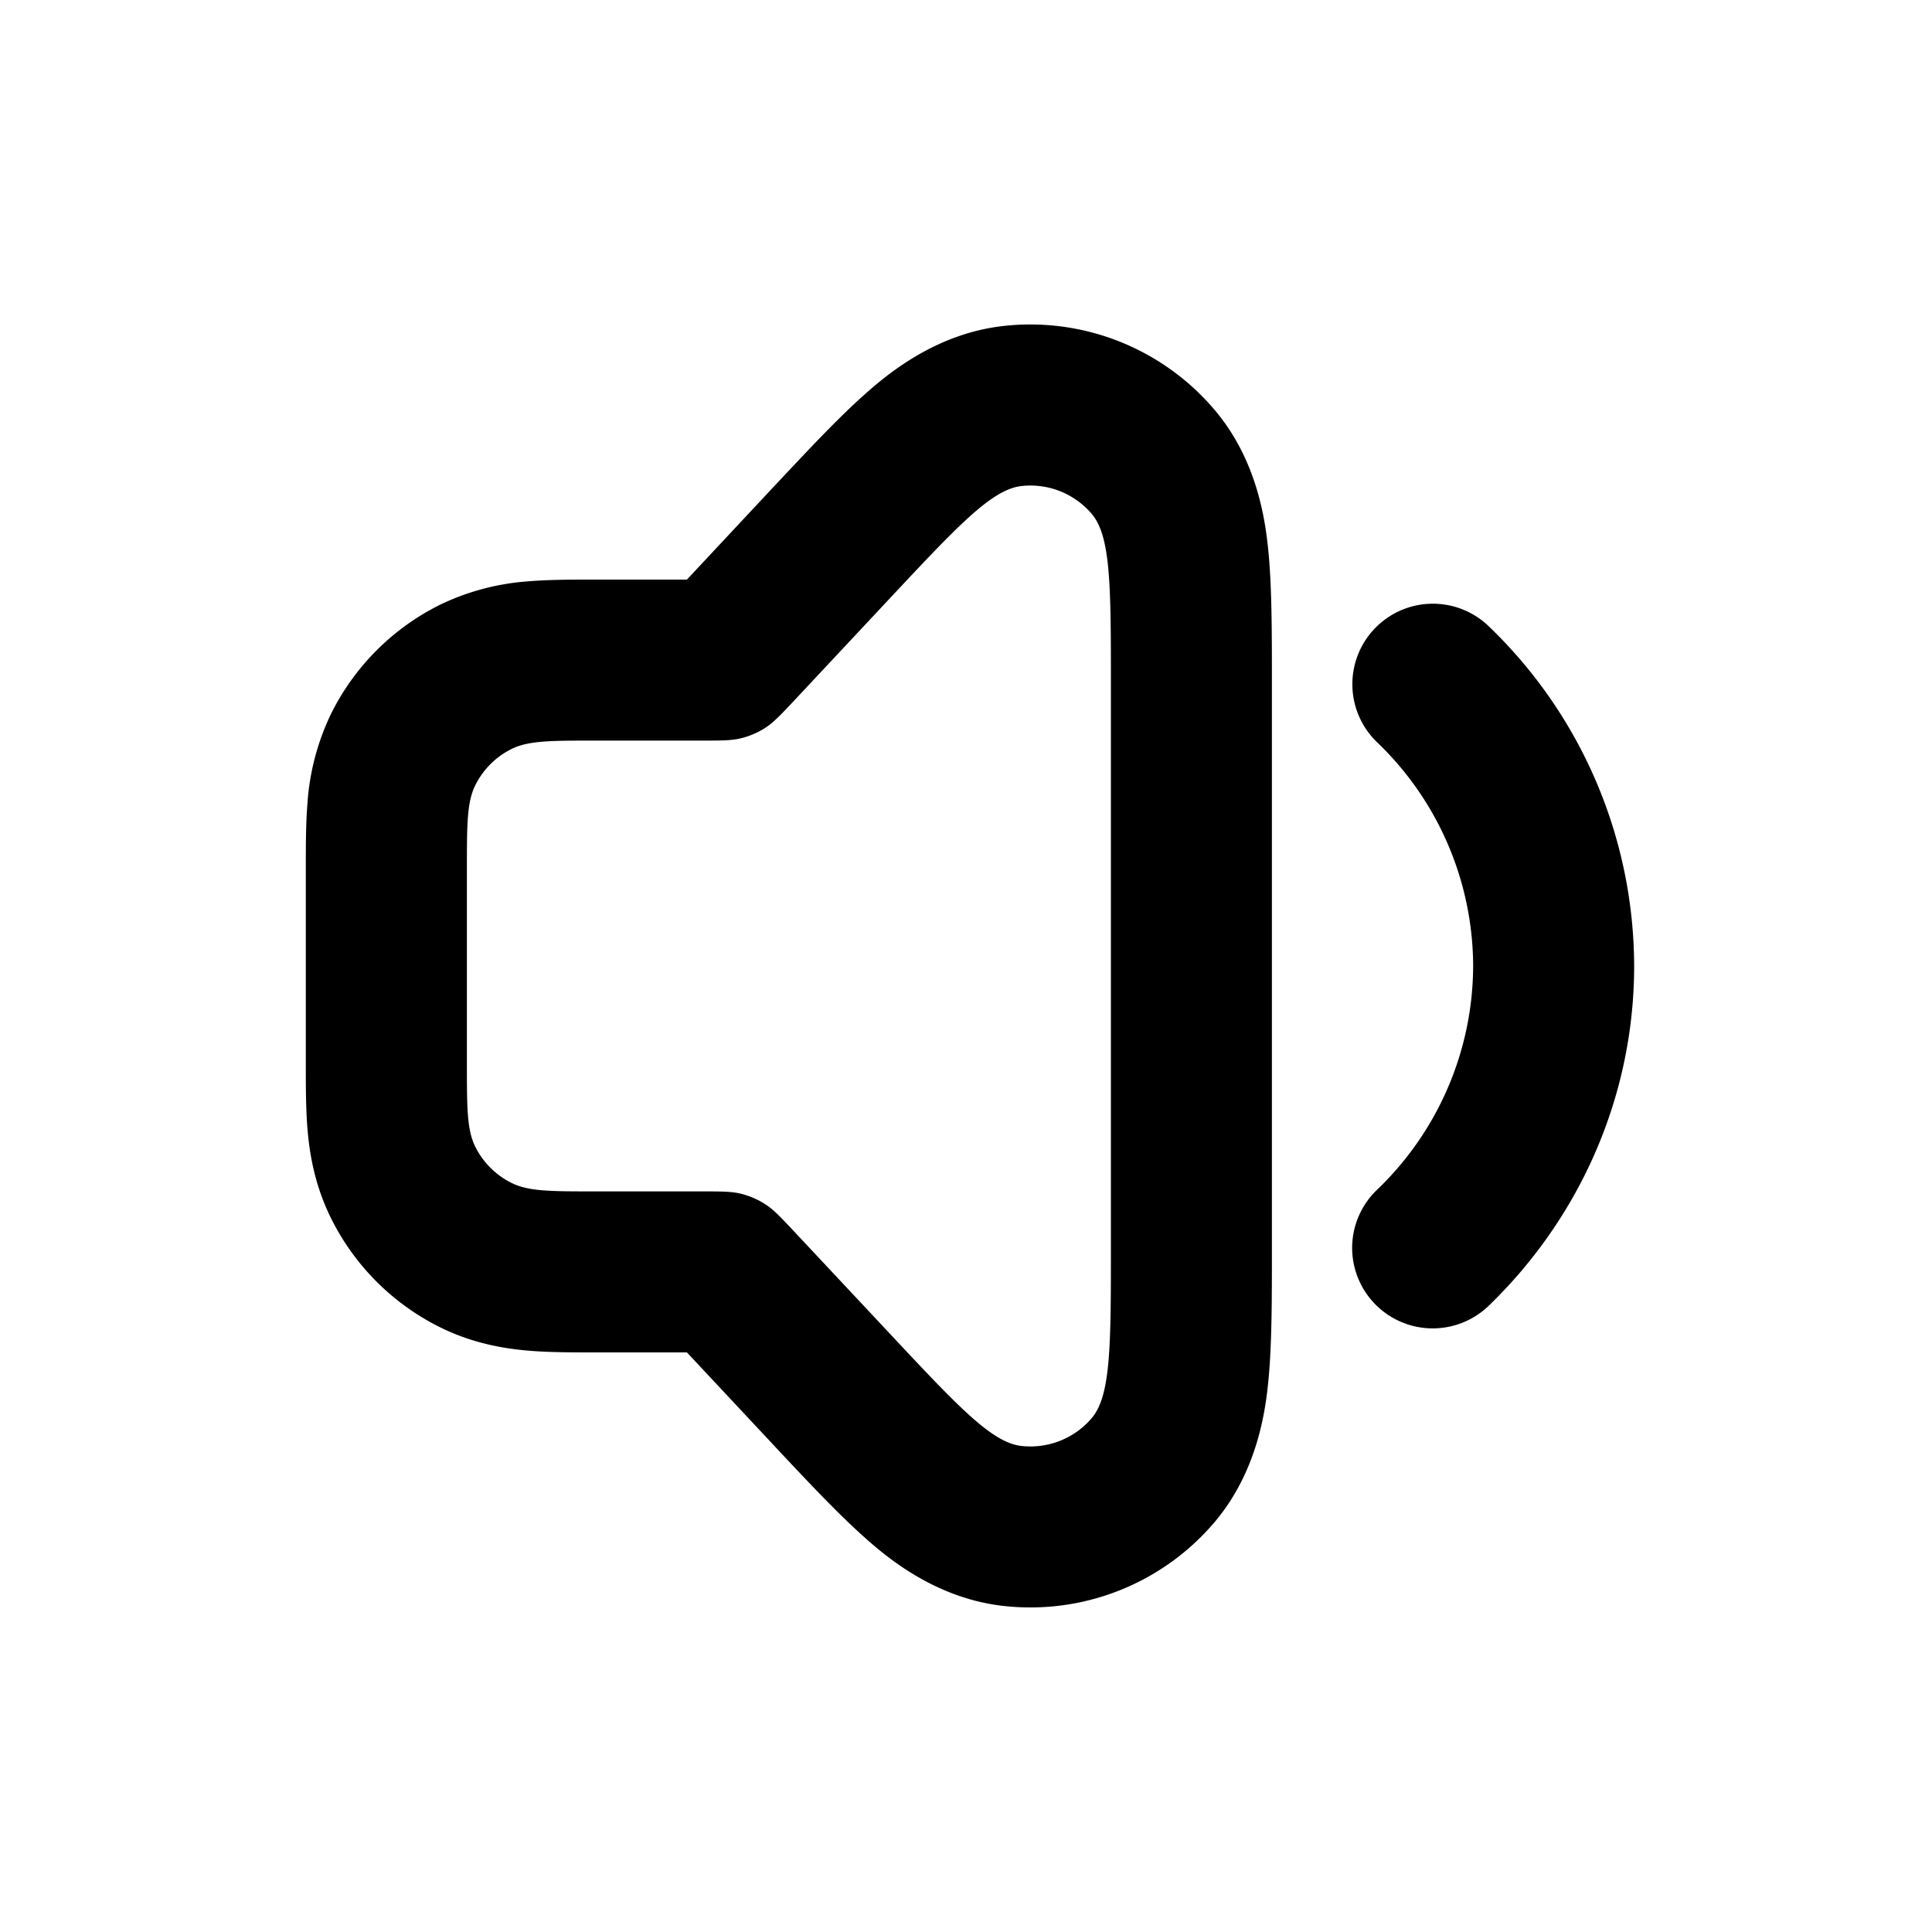 <svg xmlns="http://www.w3.org/2000/svg" width="24" height="24" viewBox="0 0 24 24">
  <path fill-rule="evenodd" d="M8.533 7.2h-1.19c-.233 0-.513 0-.76.02-.39.025-.772.125-1.124.296A3 3 0 0 0 4.116 8.86a3.02 3.02 0 0 0-.297 1.125c-.02.246-.02.526-.02.76v2.51c0 .235 0 .514.02.761.023.286.082.695.297 1.125a3 3 0 0 0 1.343 1.343c.43.215.84.273 1.125.296.246.02.526.02.76.02h1.189l1.056 1.129.05.054c.38.405.75.8 1.073 1.09.28.253.888.778 1.748.876a3.001 3.001 0 0 0 2.625-1.037c.56-.66.645-1.457.678-1.834.037-.433.037-.973.037-1.529V8.451c0-.556 0-1.096-.037-1.529-.033-.376-.117-1.175-.678-1.834A3 3 0 0 0 12.46 4.05c-.86.098-1.467.623-1.748.876-.323.29-.692.685-1.072 1.09l-.051.054L8.533 7.2Zm.672 7.629c-.118-.029-.243-.029-.495-.029H7.39c-.55 0-.826 0-1.037-.106a1 1 0 0 1-.448-.447c-.105-.211-.105-.486-.105-1.037v-2.42c0-.55 0-.826.105-1.037a1 1 0 0 1 .448-.448c.21-.105.486-.105 1.037-.105h1.32c.252 0 .377 0 .495-.029a1 1 0 0 0 .307-.133c.1-.066.187-.158.359-.341l1.178-1.259c.848-.906 1.272-1.358 1.638-1.4a1 1 0 0 1 .875.346c.238.28.238.9.238 2.14v6.951c0 1.24 0 1.861-.238 2.141a1 1 0 0 1-.875.346c-.366-.041-.79-.494-1.638-1.4L9.87 15.303c-.172-.183-.258-.275-.36-.341a.997.997 0 0 0-.306-.133Zm7.875-7.024a1 1 0 0 1 1.415-.024A5.867 5.867 0 0 1 20.3 12c0 1.59-.654 3.106-1.805 4.219a1.001 1.001 0 0 1-1.698-.735 1 1 0 0 1 .308-.703A3.867 3.867 0 0 0 18.3 12a3.865 3.865 0 0 0-1.195-2.781 1 1 0 0 1-.025-1.414Z" clip-rule="evenodd"/>
</svg>
